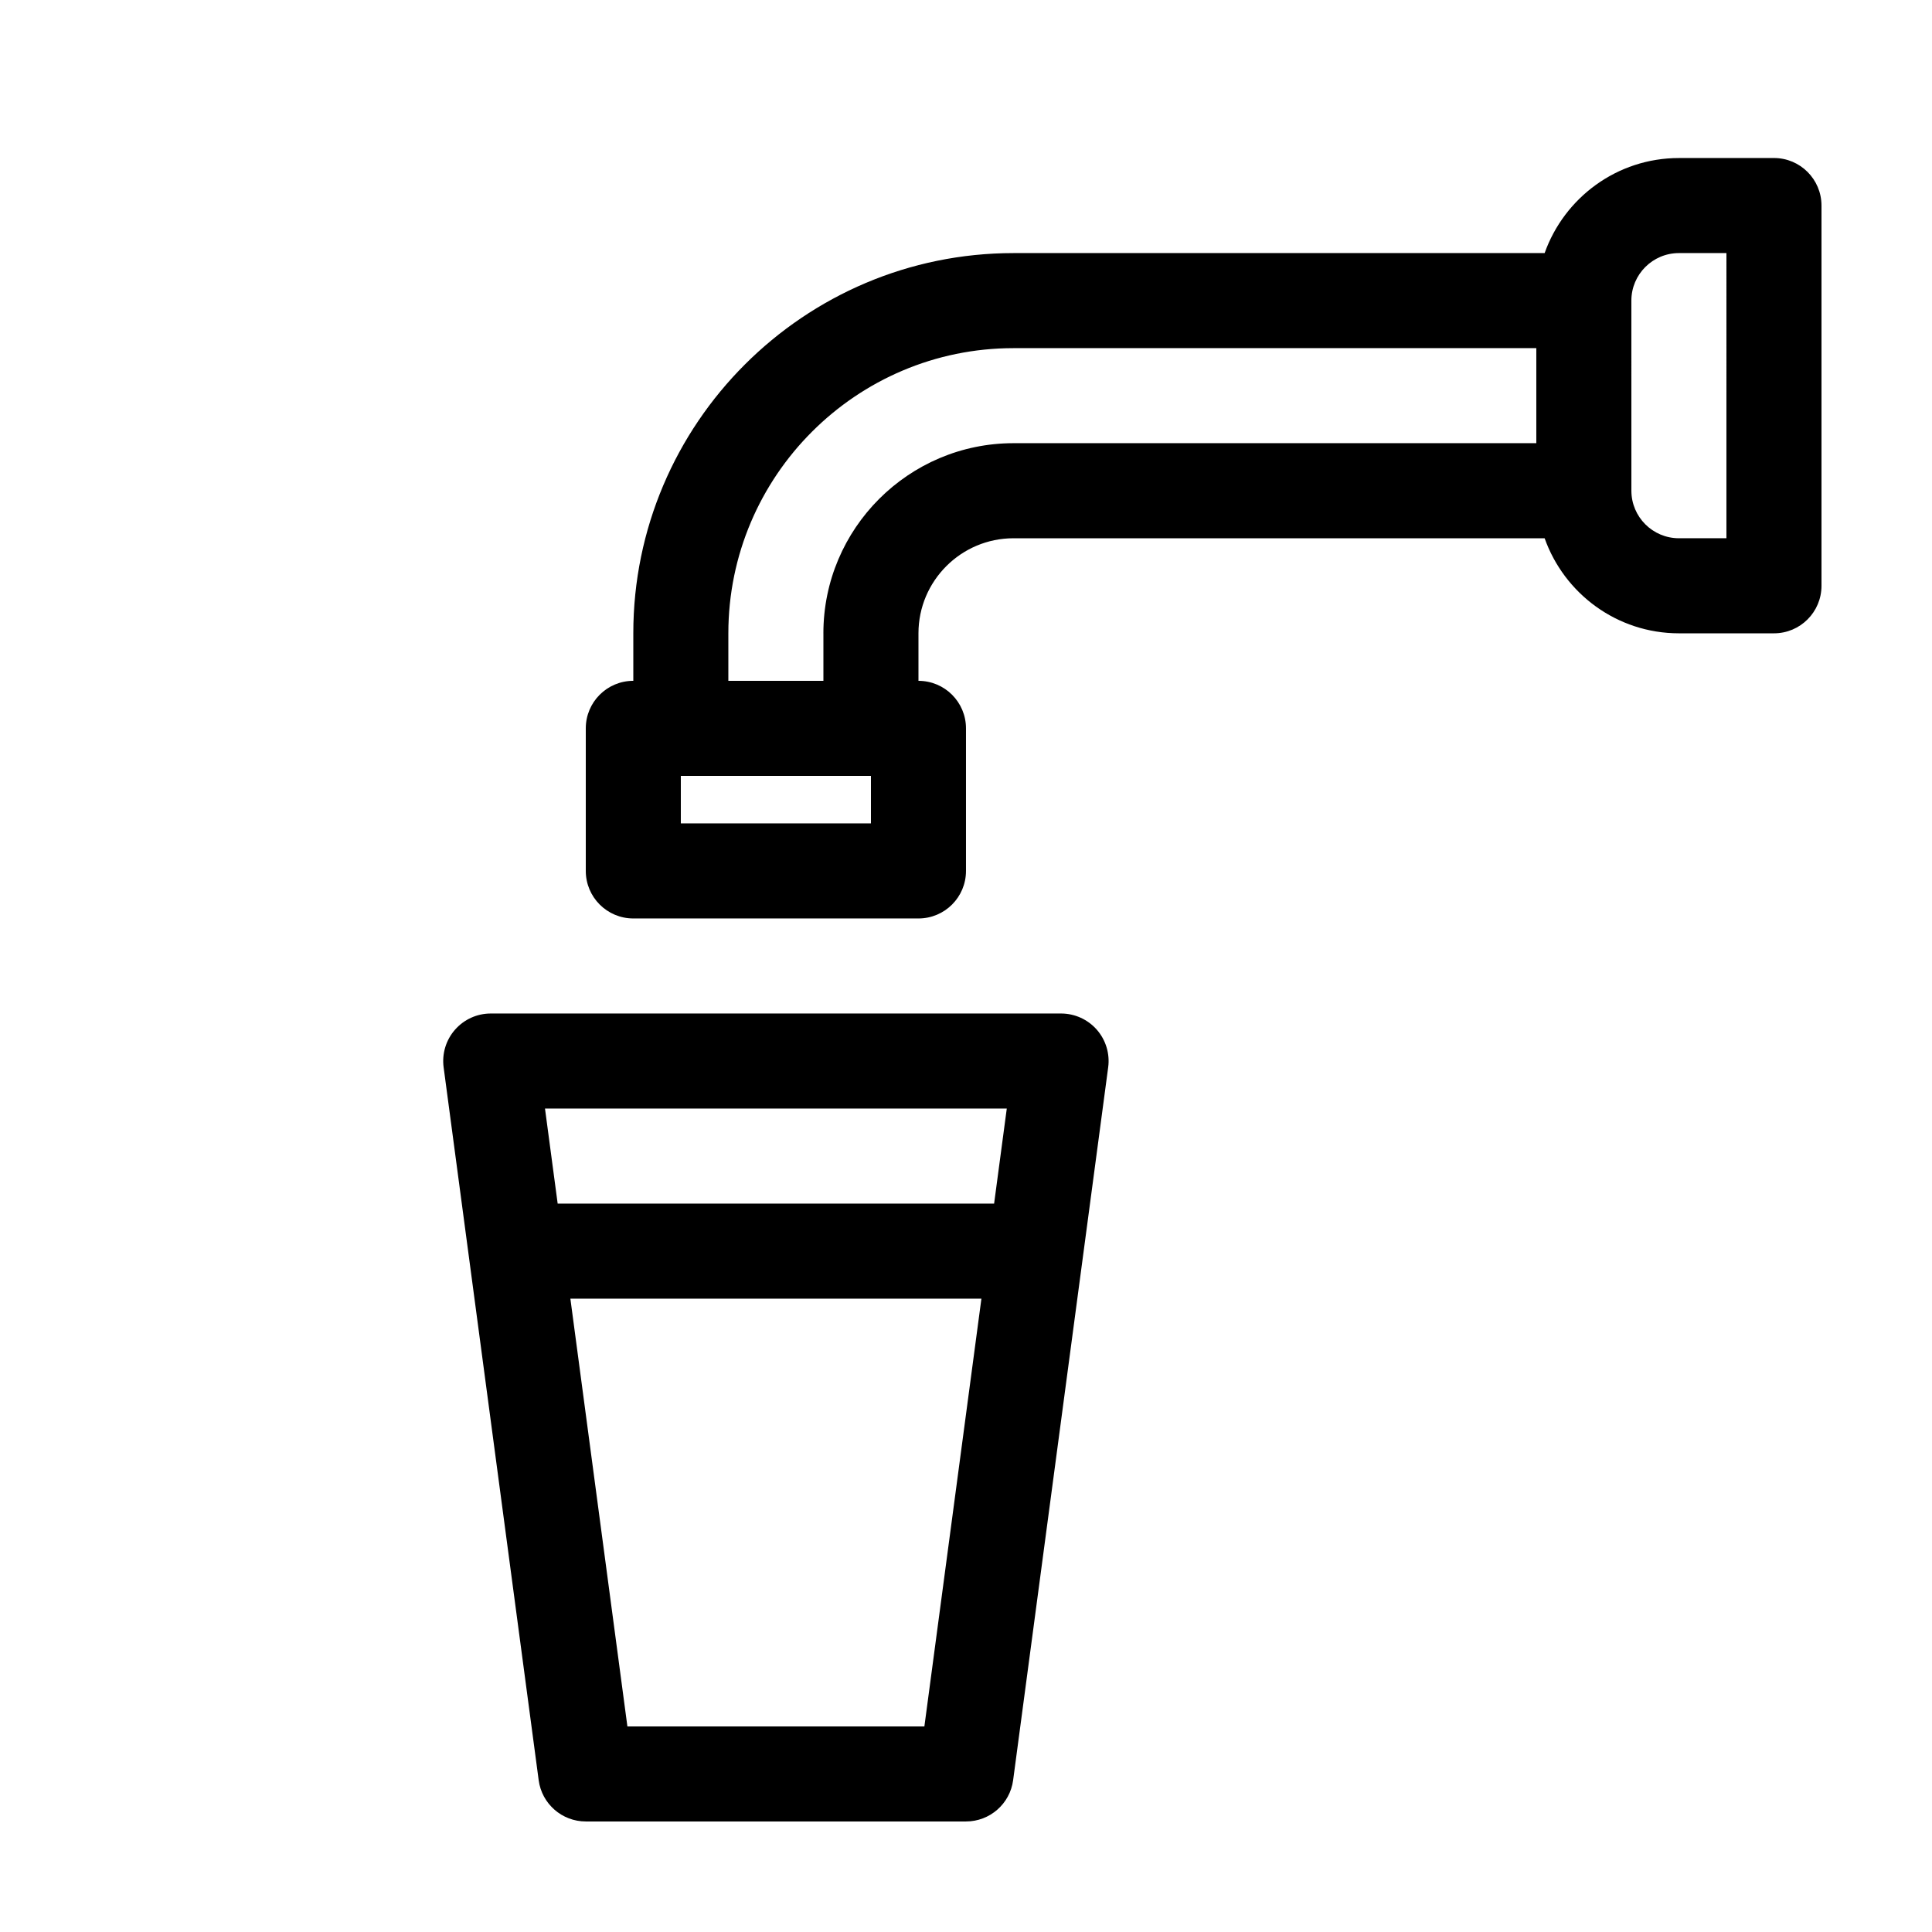 <?xml version="1.0" encoding="UTF-8"?>
<!-- Uploaded to: SVG Repo, www.svgrepo.com, Generator: SVG Repo Mixer Tools -->
<svg fill="#000000" width="800px" height="800px" version="1.1" viewBox="144 144 512 512" xmlns="http://www.w3.org/2000/svg">
 <g>
  <path d="m614.12 185.88h-25.191c-16.414 0-30.375 10.539-35.586 25.191h-140.75c-55.559 0-100.76 45.203-100.76 100.76v12.594c-6.957 0-12.594 5.637-12.594 12.594v37.789c0 6.957 5.637 12.594 12.594 12.594h75.57c6.957 0 12.594-5.637 12.594-12.594v-37.785c0-6.957-5.637-12.594-12.594-12.594v-12.594c0-13.891 11.301-25.191 25.191-25.191h140.75c5.203 14.652 19.172 25.191 35.586 25.191h25.191c6.957 0 12.594-5.637 12.594-12.594v-100.77c-0.008-6.961-5.644-12.598-12.602-12.598zm-239.31 176.33h-50.383v-12.594h50.383zm-12.598-50.379v12.594h-25.191v-12.594c0-41.672 33.902-75.57 75.57-75.57h138.55v25.191l-138.55-0.004c-27.781 0-50.383 22.602-50.383 50.383zm239.31-25.191h-12.594c-6.949 0-12.594-5.652-12.594-12.594l-0.004-50.383c0-6.941 5.648-12.594 12.594-12.594h12.598z"/>
  <path d="m425.19 412.59h-151.14c-3.633 0-7.082 1.566-9.477 4.301-2.394 2.731-3.488 6.363-3.008 9.961l25.191 188.93c0.836 6.254 6.172 10.926 12.484 10.926h100.76c6.312 0 11.652-4.676 12.488-10.934l25.191-188.93c0.48-3.598-0.621-7.231-3.012-9.961-2.394-2.727-5.848-4.293-9.48-4.293zm-14.383 25.191-3.359 25.191h-115.66l-3.359-25.191zm-21.836 163.74h-78.703l-15.113-113.36h108.93z"/>
 </g>
</svg>